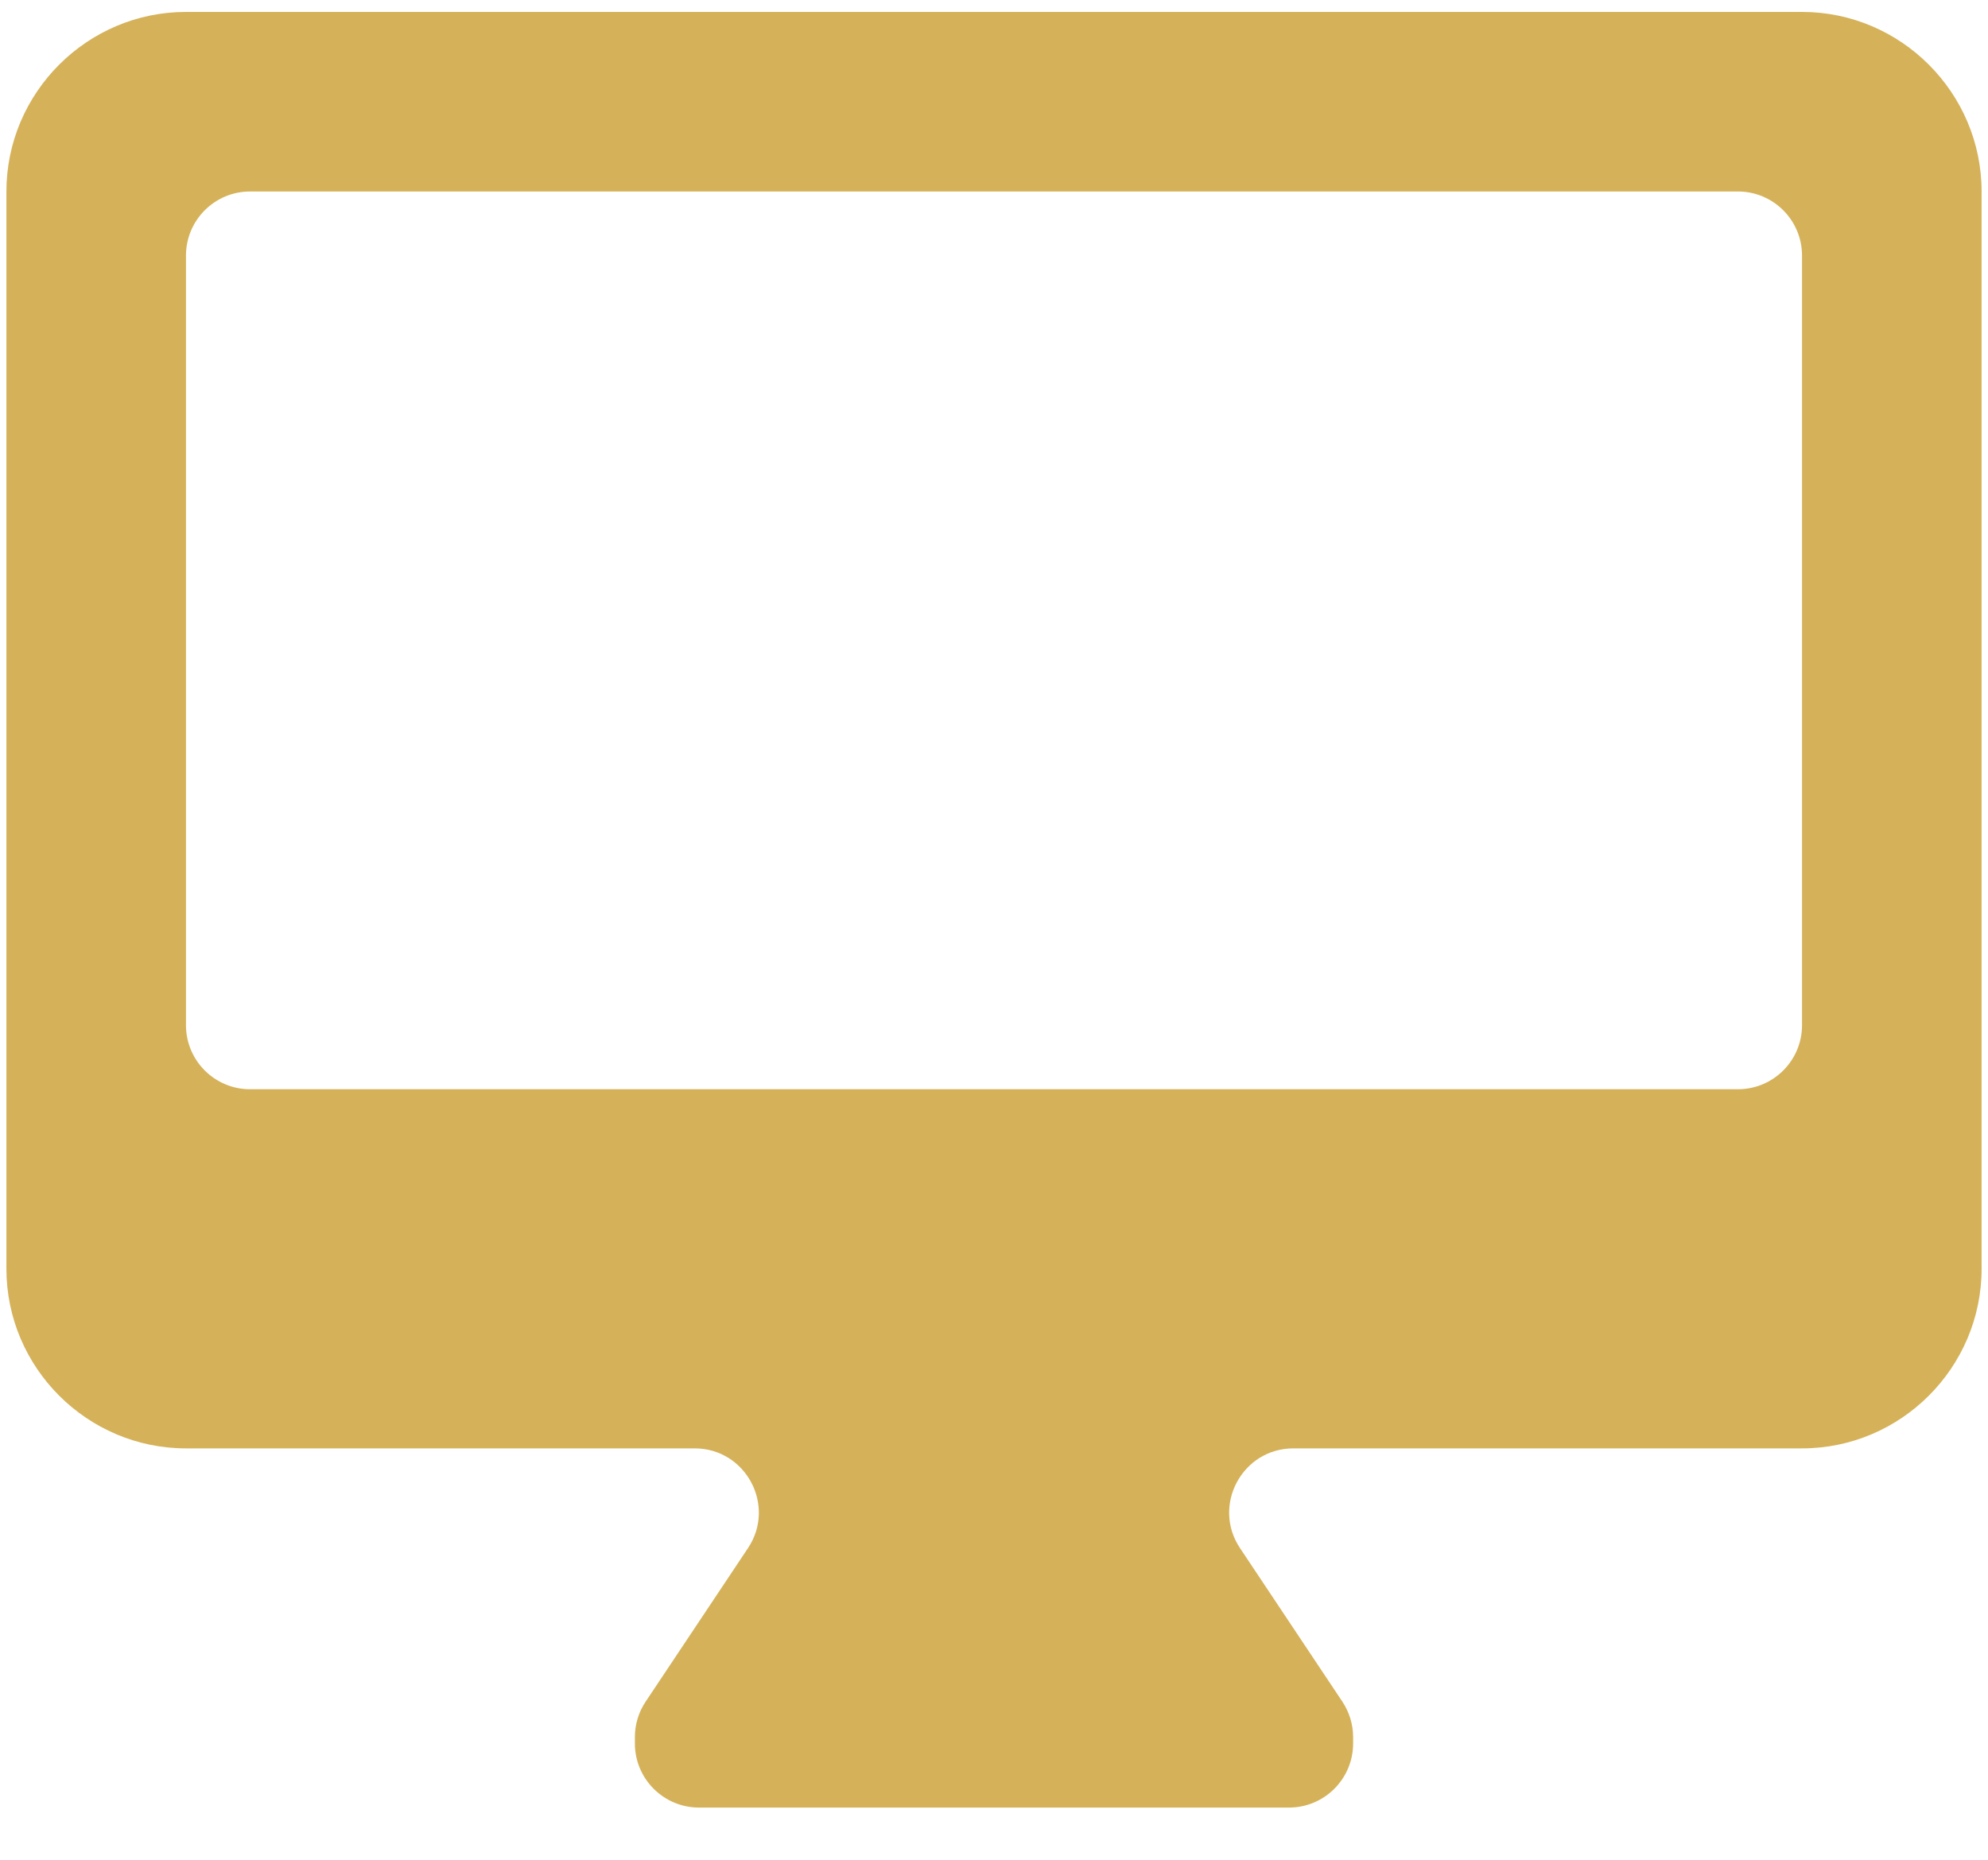 <svg width="31" height="29" viewBox="0 0 31 29" fill="none" xmlns="http://www.w3.org/2000/svg">
<path id="icon-formation-en-ligne" d="M28.1 0.186H2.9C1.36 0.186 0.1 1.446 0.1 2.986V19.785C0.1 21.326 1.36 22.585 2.9 22.585H10.832C11.63 22.585 12.107 23.476 11.664 24.14L10.068 26.534C9.958 26.698 9.9 26.891 9.9 27.088V27.186C9.9 27.738 10.348 28.186 10.9 28.186H20.1C20.652 28.186 21.1 27.738 21.1 27.186V27.088C21.1 26.891 21.041 26.698 20.932 26.534L19.336 24.14C18.893 23.476 19.37 22.585 20.169 22.585H28.1C29.64 22.585 30.9 21.326 30.9 19.785V2.986C30.9 1.446 29.64 0.186 28.1 0.186ZM28.1 15.986C28.1 16.538 27.652 16.985 27.1 16.985H3.9C3.348 16.985 2.9 16.538 2.9 15.986V3.986C2.9 3.433 3.348 2.986 3.9 2.986H27.1C27.652 2.986 28.1 3.433 28.1 3.986V15.986Z" fill="#D5B259"/>
</svg>
